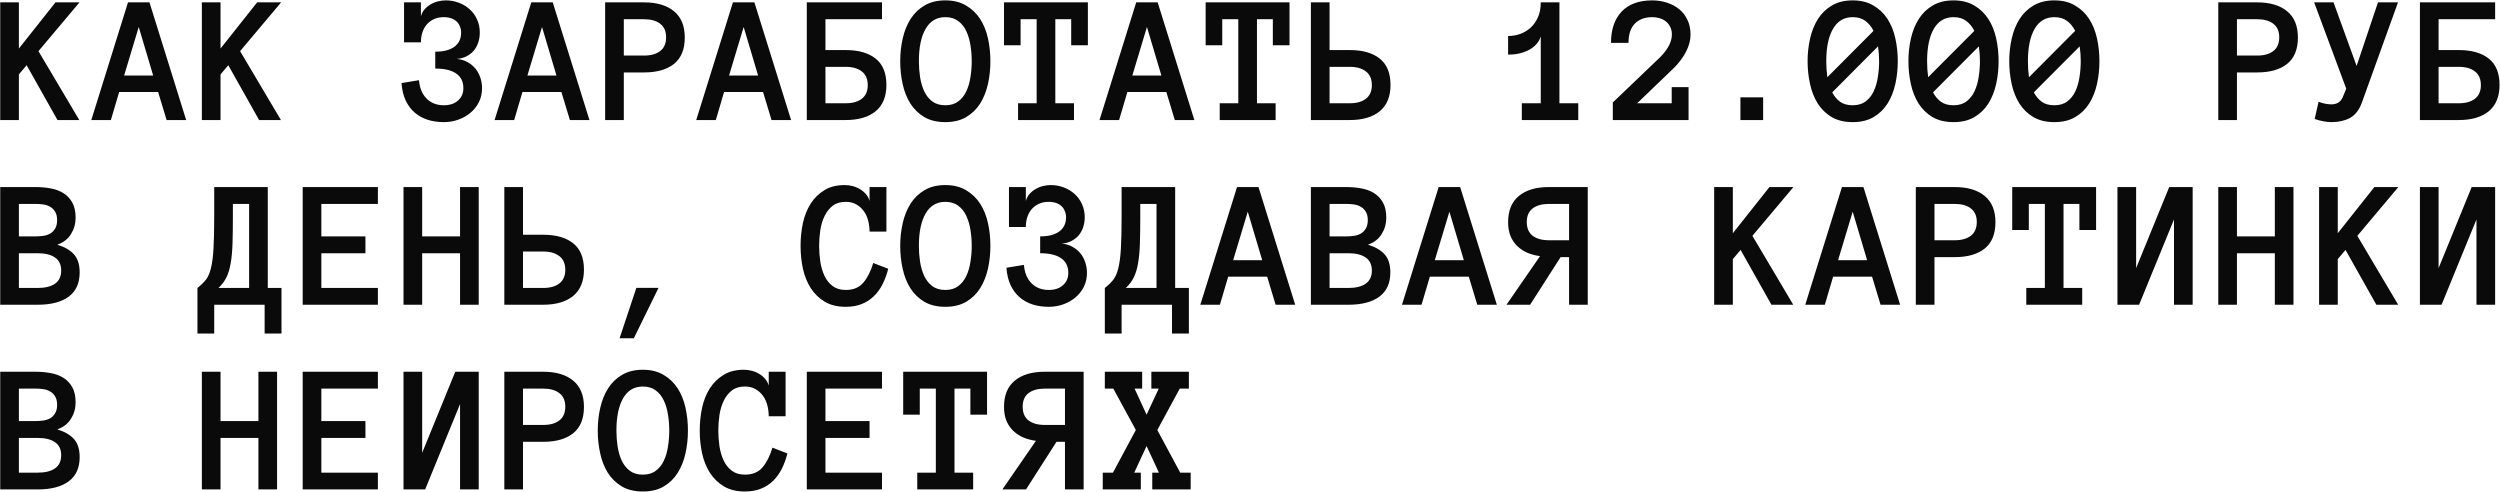 <?xml version="1.0" encoding="UTF-8"?> <svg xmlns="http://www.w3.org/2000/svg" width="2978" height="586" viewBox="0 0 2978 586" fill="none"> <path d="M94.473 143H68.477L31.738 77.688L22.5 88.644V143H0.264V2.814H22.5V57.815L66.113 2.814H94.688L45.81 60.93L94.473 143ZM198.457 143L188.359 109.592H141.953L132.07 143H108.76L152.48 2.814H178.047L221.768 143H198.457ZM147.861 89.934H182.451L165.264 32.141L147.861 89.934ZM334.668 143H308.672L271.934 77.688L262.695 88.644V143H240.459V2.814H262.695V57.815L306.309 2.814H334.883L286.006 60.93L334.668 143ZM574.219 104.973C574.219 111.132 572.965 116.717 570.459 121.73C567.952 126.672 564.587 130.897 560.361 134.406C556.208 137.915 551.374 140.637 545.859 142.57C540.417 144.504 534.688 145.471 528.672 145.471C521.94 145.471 515.638 144.576 509.766 142.785C503.893 140.923 498.701 138.094 494.189 134.299C489.749 130.503 486.133 125.705 483.34 119.904C480.547 114.032 478.864 107.049 478.291 98.957L499.131 95.519C499.847 104.758 502.855 112.062 508.154 117.434C513.454 122.733 520.293 125.383 528.672 125.383C535.762 125.383 541.383 123.521 545.537 119.797C549.834 116.073 551.982 111.132 551.982 104.973C551.982 97.31 549.118 91.509 543.389 87.57C537.731 83.632 529.424 81.662 518.467 81.662V61.574C523.265 61.574 527.562 61.109 531.357 60.178C535.153 59.175 538.376 57.743 541.025 55.881C543.675 53.947 545.716 51.584 547.148 48.791C548.581 45.926 549.297 42.596 549.297 38.801C549.297 36.223 548.831 33.824 547.9 31.604C547.041 29.312 545.752 27.342 544.033 25.695C542.314 24.048 540.166 22.759 537.588 21.828C535.01 20.897 532.038 20.432 528.672 20.432C524.232 20.432 520.329 21.219 516.963 22.795C513.597 24.299 510.732 26.412 508.369 29.133C506.077 31.854 504.323 35.041 503.105 38.693C501.96 42.346 501.387 46.249 501.387 50.402H481.299V2.814H501.387V19.357C502.246 16.278 503.678 13.557 505.684 11.193C507.76 8.83 510.16 6.861 512.881 5.285C515.602 3.638 518.538 2.421 521.689 1.633C524.84 0.845 527.956 0.451 531.035 0.451C536.478 0.451 541.634 1.382 546.504 3.244C551.374 5.035 555.671 7.613 559.395 10.979C563.118 14.273 566.055 18.283 568.203 23.01C570.423 27.736 571.533 33 571.533 38.801C571.533 43.098 570.889 47.108 569.6 50.832C568.382 54.484 566.592 57.707 564.229 60.5C561.865 63.221 558.965 65.441 555.527 67.16C552.161 68.879 548.33 69.882 544.033 70.168C548.831 70.598 553.092 71.851 556.816 73.928C560.612 76.005 563.799 78.618 566.377 81.769C568.955 84.921 570.889 88.501 572.178 92.512C573.538 96.522 574.219 100.676 574.219 104.973ZM678.848 143L668.75 109.592H622.344L612.461 143H589.15L632.871 2.814H658.438L702.158 143H678.848ZM628.252 89.934H662.842L645.654 32.141L628.252 89.934ZM815.703 44.709C815.703 58.745 811.442 69.201 802.92 76.076C794.398 82.88 782.51 86.281 767.256 86.281H743.086V143H720.85V2.814H767.041C782.438 2.814 794.398 6.359 802.92 13.449C811.442 20.467 815.703 30.887 815.703 44.709ZM793.467 44.387C793.467 37.225 791.104 31.854 786.377 28.273C781.722 24.693 775.348 22.902 767.256 22.902H743.086V66.193H767.256C775.348 66.193 781.722 64.403 786.377 60.822C791.104 57.242 793.467 51.763 793.467 44.387ZM919.043 143L908.945 109.592H862.539L852.656 143H829.346L873.066 2.814H898.633L942.354 143H919.043ZM868.447 89.934H903.037L885.85 32.141L868.447 89.934ZM1050.63 22.902H983.281V59.641H1007.45C1022.71 59.641 1034.59 63.042 1043.12 69.846C1051.64 76.649 1055.9 87.105 1055.9 101.213C1055.9 114.963 1051.64 125.383 1043.12 132.473C1034.59 139.491 1022.63 143 1007.24 143H961.045V2.814H1050.63V22.902ZM1033.66 101.428C1033.66 94.123 1031.3 88.68 1026.57 85.1C1021.92 81.447 1015.54 79.621 1007.45 79.621H983.281V123.02H1007.45C1015.54 123.02 1021.92 121.229 1026.57 117.648C1031.3 113.996 1033.66 108.589 1033.66 101.428ZM1072.33 72.853C1072.33 63.472 1073.34 54.413 1075.34 45.676C1077.35 36.939 1080.46 29.24 1084.69 22.58C1088.91 15.92 1094.43 10.585 1101.23 6.574C1108.11 2.492 1116.38 0.451 1126.04 0.451C1135.71 0.451 1143.95 2.492 1150.75 6.574C1157.63 10.585 1163.21 15.92 1167.51 22.58C1171.81 29.24 1174.92 36.939 1176.86 45.676C1178.79 54.413 1179.76 63.472 1179.76 72.853C1179.76 82.235 1178.79 91.294 1176.86 100.031C1174.92 108.697 1171.84 116.431 1167.62 123.234C1163.39 129.966 1157.84 135.373 1150.97 139.455C1144.16 143.465 1135.86 145.471 1126.04 145.471C1116.23 145.471 1107.89 143.465 1101.02 139.455C1094.21 135.373 1088.66 129.966 1084.37 123.234C1080.14 116.431 1077.1 108.697 1075.23 100.031C1073.3 91.294 1072.33 82.235 1072.33 72.853ZM1094.57 72.853C1094.57 79.156 1095.04 85.458 1095.97 91.76C1096.97 98.062 1098.62 103.719 1100.91 108.732C1103.27 113.674 1106.46 117.684 1110.47 120.764C1114.55 123.843 1119.74 125.383 1126.04 125.383C1132.35 125.383 1137.5 123.843 1141.51 120.764C1145.6 117.684 1148.78 113.674 1151.07 108.732C1153.44 103.719 1155.08 98.062 1156.02 91.76C1157.02 85.458 1157.52 79.156 1157.52 72.853C1157.52 66.551 1157.02 60.285 1156.02 54.055C1155.08 47.824 1153.44 42.203 1151.07 37.19C1148.78 32.176 1145.56 28.13 1141.41 25.051C1137.32 21.971 1132.2 20.432 1126.04 20.432C1115.8 20.432 1108 25.051 1102.63 34.289C1097.26 43.527 1094.57 56.382 1094.57 72.853ZM1295.88 53.947H1276.01V22.902H1257.1V123.02H1279.34V143H1212.73V123.02H1234.86V22.902H1215.74V53.947H1195.98V2.814H1295.88V53.947ZM1399.43 143L1389.34 109.592H1342.93L1333.05 143H1309.74L1353.46 2.814H1379.02L1422.74 143H1399.43ZM1348.84 89.934H1383.43L1366.24 32.141L1348.84 89.934ZM1536.07 53.947H1516.2V22.902H1497.29V123.02H1519.53V143H1452.93V123.02H1475.06V22.902H1455.94V53.947H1436.17V2.814H1536.07V53.947ZM1656.39 101.213C1656.39 114.963 1652.13 125.383 1643.6 132.473C1635.08 139.491 1623.12 143 1607.72 143H1561.53V2.814H1583.77V59.641H1607.94C1623.19 59.641 1635.08 63.042 1643.6 69.846C1652.13 76.649 1656.39 87.105 1656.39 101.213ZM1634.15 101.428C1634.15 94.123 1631.79 88.68 1627.06 85.1C1622.41 81.447 1616.03 79.621 1607.94 79.621H1583.77V123.02H1607.94C1616.03 123.02 1622.41 121.229 1627.06 117.648C1631.79 113.996 1634.15 108.589 1634.15 101.428ZM1880.04 143H1812.79V123.02H1835.35V43.312C1834.35 46.822 1832.59 49.937 1830.09 52.658C1827.65 55.38 1824.68 57.671 1821.17 59.533C1817.73 61.324 1813.87 62.72 1809.57 63.723C1805.35 64.654 1800.98 65.119 1796.46 65.119V42.883C1801.33 42.883 1806.06 42.095 1810.64 40.52C1815.3 38.872 1819.45 36.402 1823.11 33.107C1826.76 29.813 1829.69 25.695 1831.91 20.754C1834.21 15.741 1835.35 9.761 1835.35 2.814H1857.59V123.02H1880.04V143ZM2013.78 41.164C2013.78 47.753 2012.02 54.484 2008.52 61.359C2005.01 68.234 2000.17 74.751 1994.01 80.91L1950.19 123.02H1991.33V103.791H2011.42V143H1921.18V122.053L1977.69 68.019C1982.56 63.007 1986.06 58.316 1988.21 53.947C1990.43 49.507 1991.54 45.246 1991.54 41.164C1991.54 37.512 1990.83 34.361 1989.39 31.711C1988.03 29.061 1986.24 26.913 1984.02 25.266C1981.88 23.547 1979.4 22.329 1976.61 21.613C1973.82 20.826 1971.03 20.432 1968.23 20.432C1959.42 20.432 1952.48 23.01 1947.39 28.166C1942.38 33.322 1939.87 40.949 1939.87 51.047H1919.03C1919.03 35.22 1923.22 22.831 1931.6 13.879C1940.05 4.927 1952.26 0.451 1968.23 0.451C1974.25 0.451 1980.01 1.346 1985.53 3.137C1991.04 4.855 1995.88 7.398 2000.03 10.764C2004.25 14.13 2007.58 18.391 2010.02 23.547C2012.53 28.703 2013.78 34.575 2013.78 41.164ZM2100.25 143H2073.18V115.93H2100.25V143ZM2153.21 72.853C2153.21 63.472 2154.22 54.413 2156.22 45.676C2158.23 36.939 2161.34 29.24 2165.57 22.58C2169.79 15.92 2175.31 10.585 2182.11 6.574C2188.98 2.492 2197.26 0.451 2206.92 0.451C2216.59 0.451 2224.83 2.492 2231.63 6.574C2238.51 10.585 2244.09 15.92 2248.39 22.58C2252.69 29.24 2255.8 36.939 2257.73 45.676C2259.67 54.413 2260.63 63.472 2260.63 72.853C2260.63 82.235 2259.67 91.294 2257.73 100.031C2255.8 108.697 2252.72 116.431 2248.5 123.234C2244.27 129.966 2238.72 135.373 2231.85 139.455C2225.04 143.465 2216.74 145.471 2206.92 145.471C2197.11 145.471 2188.77 143.465 2181.89 139.455C2175.09 135.373 2169.54 129.966 2165.24 123.234C2161.02 116.431 2157.98 108.697 2156.11 100.031C2154.18 91.294 2153.21 82.235 2153.21 72.853ZM2175.45 72.853C2175.45 79.442 2175.88 85.816 2176.74 91.975L2231.74 36.76C2229.3 31.89 2226.08 27.951 2222.07 24.943C2218.13 21.936 2213.08 20.432 2206.92 20.432C2196.68 20.432 2188.88 25.051 2183.51 34.289C2178.13 43.527 2175.45 56.382 2175.45 72.853ZM2206.92 125.383C2213.23 125.383 2218.38 123.843 2222.39 120.764C2226.47 117.684 2229.66 113.674 2231.95 108.732C2234.32 103.719 2235.96 98.062 2236.89 91.76C2237.9 85.458 2238.4 79.156 2238.4 72.853C2238.4 66.838 2237.97 60.965 2237.11 55.236L2182.54 110.021C2184.97 114.676 2188.09 118.4 2191.88 121.193C2195.75 123.986 2200.76 125.383 2206.92 125.383ZM2273.31 72.853C2273.31 63.472 2274.31 54.413 2276.32 45.676C2278.32 36.939 2281.44 29.24 2285.66 22.58C2289.89 15.92 2295.4 10.585 2302.21 6.574C2309.08 2.492 2317.35 0.451 2327.02 0.451C2336.69 0.451 2344.93 2.492 2351.73 6.574C2358.6 10.585 2364.19 15.92 2368.49 22.58C2372.78 29.24 2375.9 36.939 2377.83 45.676C2379.77 54.413 2380.73 63.472 2380.73 72.853C2380.73 82.235 2379.77 91.294 2377.83 100.031C2375.9 108.697 2372.82 116.431 2368.59 123.234C2364.37 129.966 2358.82 135.373 2351.94 139.455C2345.14 143.465 2336.83 145.471 2327.02 145.471C2317.21 145.471 2308.87 143.465 2301.99 139.455C2295.19 135.373 2289.64 129.966 2285.34 123.234C2281.12 116.431 2278.07 108.697 2276.21 100.031C2274.28 91.294 2273.31 82.235 2273.31 72.853ZM2295.55 72.853C2295.55 79.442 2295.98 85.816 2296.84 91.975L2351.84 36.76C2349.4 31.89 2346.18 27.951 2342.17 24.943C2338.23 21.936 2333.18 20.432 2327.02 20.432C2316.78 20.432 2308.97 25.051 2303.6 34.289C2298.23 43.527 2295.55 56.382 2295.55 72.853ZM2327.02 125.383C2333.32 125.383 2338.48 123.843 2342.49 120.764C2346.57 117.684 2349.76 113.674 2352.05 108.732C2354.41 103.719 2356.06 98.062 2356.99 91.76C2357.99 85.458 2358.5 79.156 2358.5 72.853C2358.5 66.838 2358.07 60.965 2357.21 55.236L2302.64 110.021C2305.07 114.676 2308.19 118.4 2311.98 121.193C2315.85 123.986 2320.86 125.383 2327.02 125.383ZM2393.41 72.853C2393.41 63.472 2394.41 54.413 2396.42 45.676C2398.42 36.939 2401.54 29.24 2405.76 22.58C2409.99 15.92 2415.5 10.585 2422.3 6.574C2429.18 2.492 2437.45 0.451 2447.12 0.451C2456.79 0.451 2465.02 2.492 2471.83 6.574C2478.7 10.585 2484.29 15.92 2488.58 22.58C2492.88 29.24 2496 36.939 2497.93 45.676C2499.86 54.413 2500.83 63.472 2500.83 72.853C2500.83 82.235 2499.86 91.294 2497.93 100.031C2496 108.697 2492.92 116.431 2488.69 123.234C2484.47 129.966 2478.92 135.373 2472.04 139.455C2465.24 143.465 2456.93 145.471 2447.12 145.471C2437.31 145.471 2428.96 143.465 2422.09 139.455C2415.29 135.373 2409.74 129.966 2405.44 123.234C2401.21 116.431 2398.17 108.697 2396.31 100.031C2394.38 91.294 2393.41 82.235 2393.41 72.853ZM2415.64 72.853C2415.64 79.442 2416.07 85.816 2416.93 91.975L2471.93 36.76C2469.5 31.89 2466.28 27.951 2462.27 24.943C2458.33 21.936 2453.28 20.432 2447.12 20.432C2436.88 20.432 2429.07 25.051 2423.7 34.289C2418.33 43.527 2415.64 56.382 2415.64 72.853ZM2447.12 125.383C2453.42 125.383 2458.58 123.843 2462.59 120.764C2466.67 117.684 2469.86 113.674 2472.15 108.732C2474.51 103.719 2476.16 98.062 2477.09 91.76C2478.09 85.458 2478.59 79.156 2478.59 72.853C2478.59 66.838 2478.16 60.965 2477.3 55.236L2422.73 110.021C2425.17 114.676 2428.28 118.4 2432.08 121.193C2435.95 123.986 2440.96 125.383 2447.12 125.383ZM2737.27 44.709C2737.27 58.745 2733 69.201 2724.48 76.076C2715.96 82.88 2704.07 86.281 2688.82 86.281H2664.65V143H2642.41V2.814H2688.6C2704 2.814 2715.96 6.359 2724.48 13.449C2733 20.467 2737.27 30.887 2737.27 44.709ZM2715.03 44.387C2715.03 37.225 2712.67 31.854 2707.94 28.273C2703.28 24.693 2696.91 22.902 2688.82 22.902H2664.65V66.193H2688.82C2696.91 66.193 2703.28 64.403 2707.94 60.822C2712.67 57.242 2715.03 51.763 2715.03 44.387ZM2856.5 2.814L2813.32 122.59C2810.1 131.184 2805.41 137.163 2799.25 140.529C2793.09 143.824 2785.75 145.471 2777.23 145.471C2774.29 145.471 2771.14 145.148 2767.77 144.504C2764.41 143.931 2760.9 143 2757.25 141.711L2761.87 121.193C2764.94 122.411 2767.77 123.234 2770.35 123.664C2772.93 124.094 2775.22 124.309 2777.23 124.309C2783.89 124.309 2788.43 121.301 2790.87 115.285L2794.84 105.617L2756.6 2.814H2779.7L2807.2 78.547L2832.66 2.814H2856.5ZM2972.2 22.902H2904.84V59.641H2929.01C2944.27 59.641 2956.16 63.042 2964.68 69.846C2973.2 76.649 2977.46 87.105 2977.46 101.213C2977.46 114.963 2973.2 125.383 2964.68 132.473C2956.16 139.491 2944.2 143 2928.8 143H2882.61V2.814H2972.2V22.902ZM2955.22 101.428C2955.22 94.123 2952.86 88.68 2948.13 85.1C2943.48 81.447 2937.11 79.621 2929.01 79.621H2904.84V123.02H2929.01C2937.11 123.02 2943.48 121.229 2948.13 117.648C2952.86 113.996 2955.22 108.589 2955.22 101.428ZM94.902 324.543C94.902 337.29 90.57 346.887 81.904 353.332C73.239 359.777 60.921 363 44.951 363H0.264V222.814H42.48C48.353 222.814 54.118 223.316 59.775 224.318C65.433 225.249 70.482 227.04 74.922 229.689C79.434 232.339 83.086 236.063 85.879 240.861C88.672 245.588 90.068 251.747 90.068 259.338C90.068 266.428 88.242 272.909 84.59 278.781C81.009 284.654 75.566 288.879 68.262 291.457C77.213 294.25 83.874 298.153 88.242 303.166C92.682 308.179 94.902 315.305 94.902 324.543ZM68.047 262.238C68.047 258.156 67.259 254.826 65.684 252.248C64.18 249.67 62.21 247.701 59.775 246.34C57.34 244.908 54.619 243.977 51.611 243.547C48.603 243.117 45.56 242.902 42.48 242.902H22.5V281.574H42.48C45.56 281.574 48.603 281.359 51.611 280.93C54.619 280.5 57.34 279.605 59.775 278.244C62.21 276.812 64.18 274.807 65.684 272.229C67.259 269.65 68.047 266.32 68.047 262.238ZM72.881 322.287C72.881 315.269 70.41 310.077 65.469 306.711C60.599 303.345 53.76 301.662 44.951 301.662H22.5V343.02H44.951C53.76 343.02 60.599 341.337 65.469 337.971C70.41 334.533 72.881 329.305 72.881 322.287ZM235.195 343.02C239.277 339.797 242.607 336.574 245.186 333.352C247.764 330.057 249.769 325.51 251.201 319.709C252.705 313.837 253.743 306.031 254.316 296.291C254.889 286.48 255.176 273.518 255.176 257.404V222.814H318.984V343.02H335.312V397.268H315.225V363H255.176V397.268H235.195V343.02ZM277.412 257.404C277.412 270.008 277.269 280.822 276.982 289.846C276.696 298.869 275.98 306.675 274.834 313.264C273.76 319.852 272.077 325.51 269.785 330.236C267.565 334.891 264.378 339.152 260.225 343.02H296.748V242.902H277.412V257.404ZM450.146 363H360.557V222.814H450.146V242.902H382.793V281.574H435.322V301.662H382.793V343.02H450.146V363ZM570.244 363H548.008V301.662H502.891V363H480.654V222.814H502.891V281.574H548.008V222.814H570.244V363ZM695.605 321.213C695.605 334.963 691.344 345.383 682.822 352.473C674.3 359.491 662.34 363 646.943 363H600.752V222.814H622.988V279.641H647.158C662.412 279.641 674.3 283.042 682.822 289.846C691.344 296.649 695.605 307.105 695.605 321.213ZM673.369 321.428C673.369 314.123 671.006 308.68 666.279 305.1C661.624 301.447 655.251 299.621 647.158 299.621H622.988V343.02H647.158C655.251 343.02 661.624 341.229 666.279 337.648C671.006 333.996 673.369 328.589 673.369 321.428ZM784.443 342.912L755.01 402.961H738.037L758.018 342.912H784.443ZM1058.05 320.139C1056.33 327.014 1054.04 333.244 1051.17 338.83C1048.31 344.416 1044.8 349.178 1040.64 353.117C1036.56 357.056 1031.76 360.1 1026.25 362.248C1020.81 364.396 1014.54 365.471 1007.45 365.471C997.64 365.471 989.333 363.465 982.529 359.455C975.726 355.373 970.14 349.966 965.771 343.234C961.475 336.431 958.359 328.697 956.426 320.031C954.564 311.294 953.633 302.235 953.633 292.854C953.633 283.472 954.564 274.413 956.426 265.676C958.359 256.939 961.439 249.24 965.664 242.58C969.961 235.92 975.404 230.585 981.992 226.574C988.581 222.492 996.637 220.451 1006.16 220.451C1009.24 220.451 1012.36 220.845 1015.51 221.633C1018.66 222.421 1021.6 223.638 1024.32 225.285C1027.04 226.861 1029.4 228.83 1031.41 231.193C1033.48 233.557 1034.95 236.278 1035.81 239.357V222.814H1055.9V275.881H1035.81C1035.81 271.512 1035.27 267.215 1034.2 262.99C1033.12 258.693 1031.41 254.898 1029.04 251.604C1026.68 248.309 1023.71 245.624 1020.13 243.547C1016.55 241.47 1012.32 240.432 1007.45 240.432C1001.15 240.432 995.993 241.971 991.982 245.051C987.972 248.13 984.749 252.176 982.314 257.189C979.88 262.202 978.161 267.824 977.158 274.055C976.227 280.285 975.762 286.551 975.762 292.854C975.762 299.156 976.227 305.458 977.158 311.76C978.161 318.062 979.844 323.719 982.207 328.732C984.57 333.674 987.793 337.684 991.875 340.764C995.957 343.843 1001.15 345.383 1007.45 345.383C1016.55 345.383 1023.53 342.482 1028.4 336.682C1033.34 330.881 1037.28 323.075 1040.21 313.264L1058.05 320.139ZM1072.33 292.854C1072.33 283.472 1073.34 274.413 1075.34 265.676C1077.35 256.939 1080.46 249.24 1084.69 242.58C1088.91 235.92 1094.43 230.585 1101.23 226.574C1108.11 222.492 1116.38 220.451 1126.04 220.451C1135.71 220.451 1143.95 222.492 1150.75 226.574C1157.63 230.585 1163.21 235.92 1167.51 242.58C1171.81 249.24 1174.92 256.939 1176.86 265.676C1178.79 274.413 1179.76 283.472 1179.76 292.854C1179.76 302.235 1178.79 311.294 1176.86 320.031C1174.92 328.697 1171.84 336.431 1167.62 343.234C1163.39 349.966 1157.84 355.373 1150.97 359.455C1144.16 363.465 1135.86 365.471 1126.04 365.471C1116.23 365.471 1107.89 363.465 1101.02 359.455C1094.21 355.373 1088.66 349.966 1084.37 343.234C1080.14 336.431 1077.1 328.697 1075.23 320.031C1073.3 311.294 1072.33 302.235 1072.33 292.854ZM1094.57 292.854C1094.57 299.156 1095.04 305.458 1095.97 311.76C1096.97 318.062 1098.62 323.719 1100.91 328.732C1103.27 333.674 1106.46 337.684 1110.47 340.764C1114.55 343.843 1119.74 345.383 1126.04 345.383C1132.35 345.383 1137.5 343.843 1141.51 340.764C1145.6 337.684 1148.78 333.674 1151.07 328.732C1153.44 323.719 1155.08 318.062 1156.02 311.76C1157.02 305.458 1157.52 299.156 1157.52 292.854C1157.52 286.551 1157.02 280.285 1156.02 274.055C1155.08 267.824 1153.44 262.202 1151.07 257.189C1148.78 252.176 1145.56 248.13 1141.41 245.051C1137.32 241.971 1132.2 240.432 1126.04 240.432C1115.8 240.432 1108 245.051 1102.63 254.289C1097.26 263.527 1094.57 276.382 1094.57 292.854ZM1294.8 324.973C1294.8 331.132 1293.55 336.717 1291.04 341.73C1288.54 346.672 1285.17 350.897 1280.95 354.406C1276.79 357.915 1271.96 360.637 1266.45 362.57C1261 364.504 1255.27 365.471 1249.26 365.471C1242.53 365.471 1236.22 364.576 1230.35 362.785C1224.48 360.923 1219.29 358.094 1214.78 354.299C1210.34 350.503 1206.72 345.705 1203.93 339.904C1201.13 334.032 1199.45 327.049 1198.88 318.957L1219.72 315.52C1220.43 324.758 1223.44 332.062 1228.74 337.434C1234.04 342.733 1240.88 345.383 1249.26 345.383C1256.35 345.383 1261.97 343.521 1266.12 339.797C1270.42 336.073 1272.57 331.132 1272.57 324.973C1272.57 317.31 1269.7 311.509 1263.97 307.57C1258.32 303.632 1250.01 301.662 1239.05 301.662V281.574C1243.85 281.574 1248.15 281.109 1251.94 280.178C1255.74 279.175 1258.96 277.743 1261.61 275.881C1264.26 273.947 1266.3 271.584 1267.73 268.791C1269.17 265.926 1269.88 262.596 1269.88 258.801C1269.88 256.223 1269.42 253.824 1268.49 251.604C1267.63 249.312 1266.34 247.342 1264.62 245.695C1262.9 244.048 1260.75 242.759 1258.17 241.828C1255.6 240.897 1252.62 240.432 1249.26 240.432C1244.82 240.432 1240.91 241.219 1237.55 242.795C1234.18 244.299 1231.32 246.411 1228.96 249.133C1226.66 251.854 1224.91 255.041 1223.69 258.693C1222.55 262.346 1221.97 266.249 1221.97 270.402H1201.88V222.814H1221.97V239.357C1222.83 236.278 1224.26 233.557 1226.27 231.193C1228.35 228.83 1230.75 226.861 1233.47 225.285C1236.19 223.638 1239.12 222.421 1242.28 221.633C1245.43 220.845 1248.54 220.451 1251.62 220.451C1257.06 220.451 1262.22 221.382 1267.09 223.244C1271.96 225.035 1276.26 227.613 1279.98 230.979C1283.7 234.273 1286.64 238.283 1288.79 243.01C1291.01 247.736 1292.12 253 1292.12 258.801C1292.12 263.098 1291.47 267.108 1290.19 270.832C1288.97 274.484 1287.18 277.707 1284.81 280.5C1282.45 283.221 1279.55 285.441 1276.11 287.16C1272.75 288.879 1268.92 289.882 1264.62 290.168C1269.42 290.598 1273.68 291.851 1277.4 293.928C1281.2 296.005 1284.38 298.618 1286.96 301.77C1289.54 304.921 1291.47 308.501 1292.76 312.512C1294.12 316.522 1294.8 320.676 1294.8 324.973ZM1316.07 343.02C1320.16 339.797 1323.49 336.574 1326.06 333.352C1328.64 330.057 1330.65 325.51 1332.08 319.709C1333.58 313.837 1334.62 306.031 1335.2 296.291C1335.77 286.48 1336.05 273.518 1336.05 257.404V222.814H1399.86V343.02H1416.19V397.268H1396.1V363H1336.05V397.268H1316.07V343.02ZM1358.29 257.404C1358.29 270.008 1358.15 280.822 1357.86 289.846C1357.57 298.869 1356.86 306.675 1355.71 313.264C1354.64 319.852 1352.96 325.51 1350.66 330.236C1348.44 334.891 1345.26 339.152 1341.1 343.02H1377.63V242.902H1358.29V257.404ZM1519.53 363L1509.43 329.592H1463.03L1453.14 363H1429.83L1473.55 222.814H1499.12L1542.84 363H1519.53ZM1468.94 309.934H1503.53L1486.34 252.141L1468.94 309.934ZM1656.17 324.543C1656.17 337.29 1651.84 346.887 1643.17 353.332C1634.51 359.777 1622.19 363 1606.22 363H1561.53V222.814H1603.75C1609.62 222.814 1615.39 223.316 1621.04 224.318C1626.7 225.249 1631.75 227.04 1636.19 229.689C1640.7 232.339 1644.36 236.063 1647.15 240.861C1649.94 245.588 1651.34 251.747 1651.34 259.338C1651.34 266.428 1649.51 272.909 1645.86 278.781C1642.28 284.654 1636.84 288.879 1629.53 291.457C1638.48 294.25 1645.14 298.153 1649.51 303.166C1653.95 308.179 1656.17 315.305 1656.17 324.543ZM1629.32 262.238C1629.32 258.156 1628.53 254.826 1626.95 252.248C1625.45 249.67 1623.48 247.701 1621.04 246.34C1618.61 244.908 1615.89 243.977 1612.88 243.547C1609.87 243.117 1606.83 242.902 1603.75 242.902H1583.77V281.574H1603.75C1606.83 281.574 1609.87 281.359 1612.88 280.93C1615.89 280.5 1618.61 279.605 1621.04 278.244C1623.48 276.812 1625.45 274.807 1626.95 272.229C1628.53 269.65 1629.32 266.32 1629.32 262.238ZM1634.15 322.287C1634.15 315.269 1631.68 310.077 1626.74 306.711C1621.87 303.345 1615.03 301.662 1606.22 301.662H1583.77V343.02H1606.22C1615.03 343.02 1621.87 341.337 1626.74 337.971C1631.68 334.533 1634.15 329.305 1634.15 322.287ZM1759.73 363L1749.63 329.592H1703.22L1693.34 363H1670.03L1713.75 222.814H1739.32L1783.04 363H1759.73ZM1709.13 309.934H1743.72L1726.53 252.141L1709.13 309.934ZM1834.49 305.1C1829.12 304.383 1824.11 303.059 1819.45 301.125C1814.87 299.12 1810.82 296.434 1807.31 293.068C1803.88 289.702 1801.19 285.692 1799.26 281.037C1797.4 276.311 1796.46 270.868 1796.46 264.709C1796.46 250.887 1800.73 240.467 1809.25 233.449C1817.77 226.359 1829.73 222.814 1845.13 222.814H1891.32V363H1869.08V306.281H1858.98L1822.68 363H1794.53L1834.49 305.1ZM1818.7 264.387C1818.7 271.763 1821.03 277.242 1825.68 280.822C1830.41 284.403 1836.89 286.193 1845.13 286.193H1869.08V242.902H1845.13C1836.89 242.902 1830.41 244.693 1825.68 248.273C1821.03 251.854 1818.7 257.225 1818.7 264.387ZM2136.13 363H2110.14L2073.4 297.688L2064.16 308.645V363H2041.92V222.814H2064.16V277.814L2107.77 222.814H2136.35L2087.47 280.93L2136.13 363ZM2240.12 363L2230.02 329.592H2183.61L2173.73 363H2150.42L2194.14 222.814H2219.71L2263.43 363H2240.12ZM2189.52 309.934H2224.11L2206.92 252.141L2189.52 309.934ZM2376.97 264.709C2376.97 278.745 2372.71 289.201 2364.19 296.076C2355.67 302.88 2343.78 306.281 2328.53 306.281H2304.36V363H2282.12V222.814H2328.31C2343.71 222.814 2355.67 226.359 2364.19 233.449C2372.71 240.467 2376.97 250.887 2376.97 264.709ZM2354.74 264.387C2354.74 257.225 2352.37 251.854 2347.65 248.273C2342.99 244.693 2336.62 242.902 2328.53 242.902H2304.36V286.193H2328.53C2336.62 286.193 2342.99 284.403 2347.65 280.822C2352.37 277.242 2354.74 271.763 2354.74 264.387ZM2496.86 273.947H2476.98V242.902H2458.08V343.02H2480.31V363H2413.71V343.02H2435.84V242.902H2416.72V273.947H2396.95V222.814H2496.86V273.947ZM2522.31 222.814H2544.55V319.387L2583.97 222.814H2611.9V363H2589.67V261.379L2548.1 363H2522.31V222.814ZM2732 363H2709.77V301.662H2664.65V363H2642.41V222.814H2664.65V281.574H2709.77V222.814H2732V363ZM2856.72 363H2830.72L2793.98 297.688L2784.75 308.645V363H2762.51V222.814H2784.75V277.814L2828.36 222.814H2856.93L2808.06 280.93L2856.72 363ZM2882.61 222.814H2904.84V319.387L2944.27 222.814H2972.2V363H2949.96V261.379L2908.39 363H2882.61V222.814ZM94.902 544.543C94.902 557.29 90.57 566.887 81.904 573.332C73.239 579.777 60.921 583 44.951 583H0.264V442.814H42.48C48.353 442.814 54.118 443.316 59.775 444.318C65.433 445.249 70.482 447.04 74.922 449.689C79.434 452.339 83.086 456.063 85.879 460.861C88.672 465.588 90.068 471.747 90.068 479.338C90.068 486.428 88.242 492.909 84.59 498.781C81.009 504.654 75.566 508.879 68.262 511.457C77.213 514.25 83.874 518.153 88.242 523.166C92.682 528.179 94.902 535.305 94.902 544.543ZM68.047 482.238C68.047 478.156 67.259 474.826 65.684 472.248C64.18 469.67 62.21 467.701 59.775 466.34C57.34 464.908 54.619 463.977 51.611 463.547C48.603 463.117 45.56 462.902 42.48 462.902H22.5V501.574H42.48C45.56 501.574 48.603 501.359 51.611 500.93C54.619 500.5 57.34 499.605 59.775 498.244C62.21 496.812 64.18 494.807 65.684 492.229C67.259 489.65 68.047 486.32 68.047 482.238ZM72.881 542.287C72.881 535.269 70.41 530.077 65.469 526.711C60.599 523.345 53.76 521.662 44.951 521.662H22.5V563.02H44.951C53.76 563.02 60.599 561.337 65.469 557.971C70.41 554.533 72.881 549.305 72.881 542.287ZM330.049 583H307.812V521.662H262.695V583H240.459V442.814H262.695V501.574H307.812V442.814H330.049V583ZM450.146 583H360.557V442.814H450.146V462.902H382.793V501.574H435.322V521.662H382.793V563.02H450.146V583ZM480.654 442.814H502.891V539.387L542.314 442.814H570.244V583H548.008V481.379L506.436 583H480.654V442.814ZM695.605 484.709C695.605 498.745 691.344 509.201 682.822 516.076C674.3 522.88 662.412 526.281 647.158 526.281H622.988V583H600.752V442.814H646.943C662.34 442.814 674.3 446.359 682.822 453.449C691.344 460.467 695.605 470.887 695.605 484.709ZM673.369 484.387C673.369 477.225 671.006 471.854 666.279 468.273C661.624 464.693 655.251 462.902 647.158 462.902H622.988V506.193H647.158C655.251 506.193 661.624 504.403 666.279 500.822C671.006 497.242 673.369 491.763 673.369 484.387ZM712.041 512.854C712.041 503.472 713.044 494.413 715.049 485.676C717.054 476.939 720.169 469.24 724.395 462.58C728.62 455.92 734.134 450.585 740.938 446.574C747.812 442.492 756.084 440.451 765.752 440.451C775.42 440.451 783.656 442.492 790.459 446.574C797.334 450.585 802.92 455.92 807.217 462.58C811.514 469.24 814.629 476.939 816.562 485.676C818.496 494.413 819.463 503.472 819.463 512.854C819.463 522.235 818.496 531.294 816.562 540.031C814.629 548.697 811.549 556.431 807.324 563.234C803.099 569.966 797.549 575.373 790.674 579.455C783.87 583.465 775.563 585.471 765.752 585.471C755.941 585.471 747.598 583.465 740.723 579.455C733.919 575.373 728.369 569.966 724.072 563.234C719.847 556.431 716.803 548.697 714.941 540.031C713.008 531.294 712.041 522.235 712.041 512.854ZM734.277 512.854C734.277 519.156 734.743 525.458 735.674 531.76C736.676 538.062 738.324 543.719 740.615 548.732C742.979 553.674 746.165 557.684 750.176 560.764C754.258 563.843 759.45 565.383 765.752 565.383C772.054 565.383 777.21 563.843 781.221 560.764C785.303 557.684 788.49 553.674 790.781 548.732C793.145 543.719 794.792 538.062 795.723 531.76C796.725 525.458 797.227 519.156 797.227 512.854C797.227 506.551 796.725 500.285 795.723 494.055C794.792 487.824 793.145 482.202 790.781 477.189C788.49 472.176 785.267 468.13 781.113 465.051C777.031 461.971 771.911 460.432 765.752 460.432C755.511 460.432 747.705 465.051 742.334 474.289C736.963 483.527 734.277 496.382 734.277 512.854ZM937.949 540.139C936.23 547.014 933.939 553.244 931.074 558.83C928.21 564.416 924.701 569.178 920.547 573.117C916.465 577.056 911.667 580.1 906.152 582.248C900.71 584.396 894.443 585.471 887.354 585.471C877.542 585.471 869.235 583.465 862.432 579.455C855.628 575.373 850.042 569.966 845.674 563.234C841.377 556.431 838.262 548.697 836.328 540.031C834.466 531.294 833.535 522.235 833.535 512.854C833.535 503.472 834.466 494.413 836.328 485.676C838.262 476.939 841.341 469.24 845.566 462.58C849.863 455.92 855.306 450.585 861.895 446.574C868.483 442.492 876.54 440.451 886.064 440.451C889.144 440.451 892.259 440.845 895.41 441.633C898.561 442.421 901.497 443.638 904.219 445.285C906.94 446.861 909.303 448.83 911.309 451.193C913.385 453.557 914.854 456.278 915.713 459.357V442.814H935.801V495.881H915.713C915.713 491.512 915.176 487.215 914.102 482.99C913.027 478.693 911.309 474.898 908.945 471.604C906.582 468.309 903.61 465.624 900.029 463.547C896.449 461.47 892.223 460.432 887.354 460.432C881.051 460.432 875.895 461.971 871.885 465.051C867.874 468.13 864.652 472.176 862.217 477.189C859.782 482.202 858.063 487.824 857.061 494.055C856.13 500.285 855.664 506.551 855.664 512.854C855.664 519.156 856.13 525.458 857.061 531.76C858.063 538.062 859.746 543.719 862.109 548.732C864.473 553.674 867.695 557.684 871.777 560.764C875.859 563.843 881.051 565.383 887.354 565.383C896.449 565.383 903.431 562.482 908.301 556.682C913.242 550.881 917.181 543.075 920.117 533.264L937.949 540.139ZM1050.63 583H961.045V442.814H1050.63V462.902H983.281V501.574H1035.81V521.662H983.281V563.02H1050.63V583ZM1175.78 493.947H1155.91V462.902H1137V563.02H1159.24V583H1092.64V563.02H1114.77V462.902H1095.64V493.947H1075.88V442.814H1175.78V493.947ZM1234 525.1C1228.63 524.383 1223.62 523.059 1218.96 521.125C1214.38 519.12 1210.34 516.434 1206.83 513.068C1203.39 509.702 1200.7 505.692 1198.77 501.037C1196.91 496.311 1195.98 490.868 1195.98 484.709C1195.98 470.887 1200.24 460.467 1208.76 453.449C1217.28 446.359 1229.24 442.814 1244.64 442.814H1290.83V583H1268.59V526.281H1258.5L1222.19 583H1194.04L1234 525.1ZM1218.21 484.387C1218.21 491.763 1220.54 497.242 1225.2 500.822C1229.92 504.403 1236.4 506.193 1244.64 506.193H1268.59V462.902H1244.64C1236.4 462.902 1229.92 464.693 1225.2 468.273C1220.54 471.854 1218.21 477.225 1218.21 484.387ZM1418.34 583H1372.58V563.02H1380.53L1365.81 531.33L1351.09 563.02H1358.94V583H1313.6V563.02H1325.74L1353.03 512.209L1326.17 462.902H1316.07V442.814H1360.55V462.902H1351.52L1365.81 493.947L1380.31 462.902H1371.5V442.814H1416.19V462.902H1405.34L1378.59 512.209L1405.88 563.02H1418.34V583Z" fill="#0A0A0A"></path> </svg> 